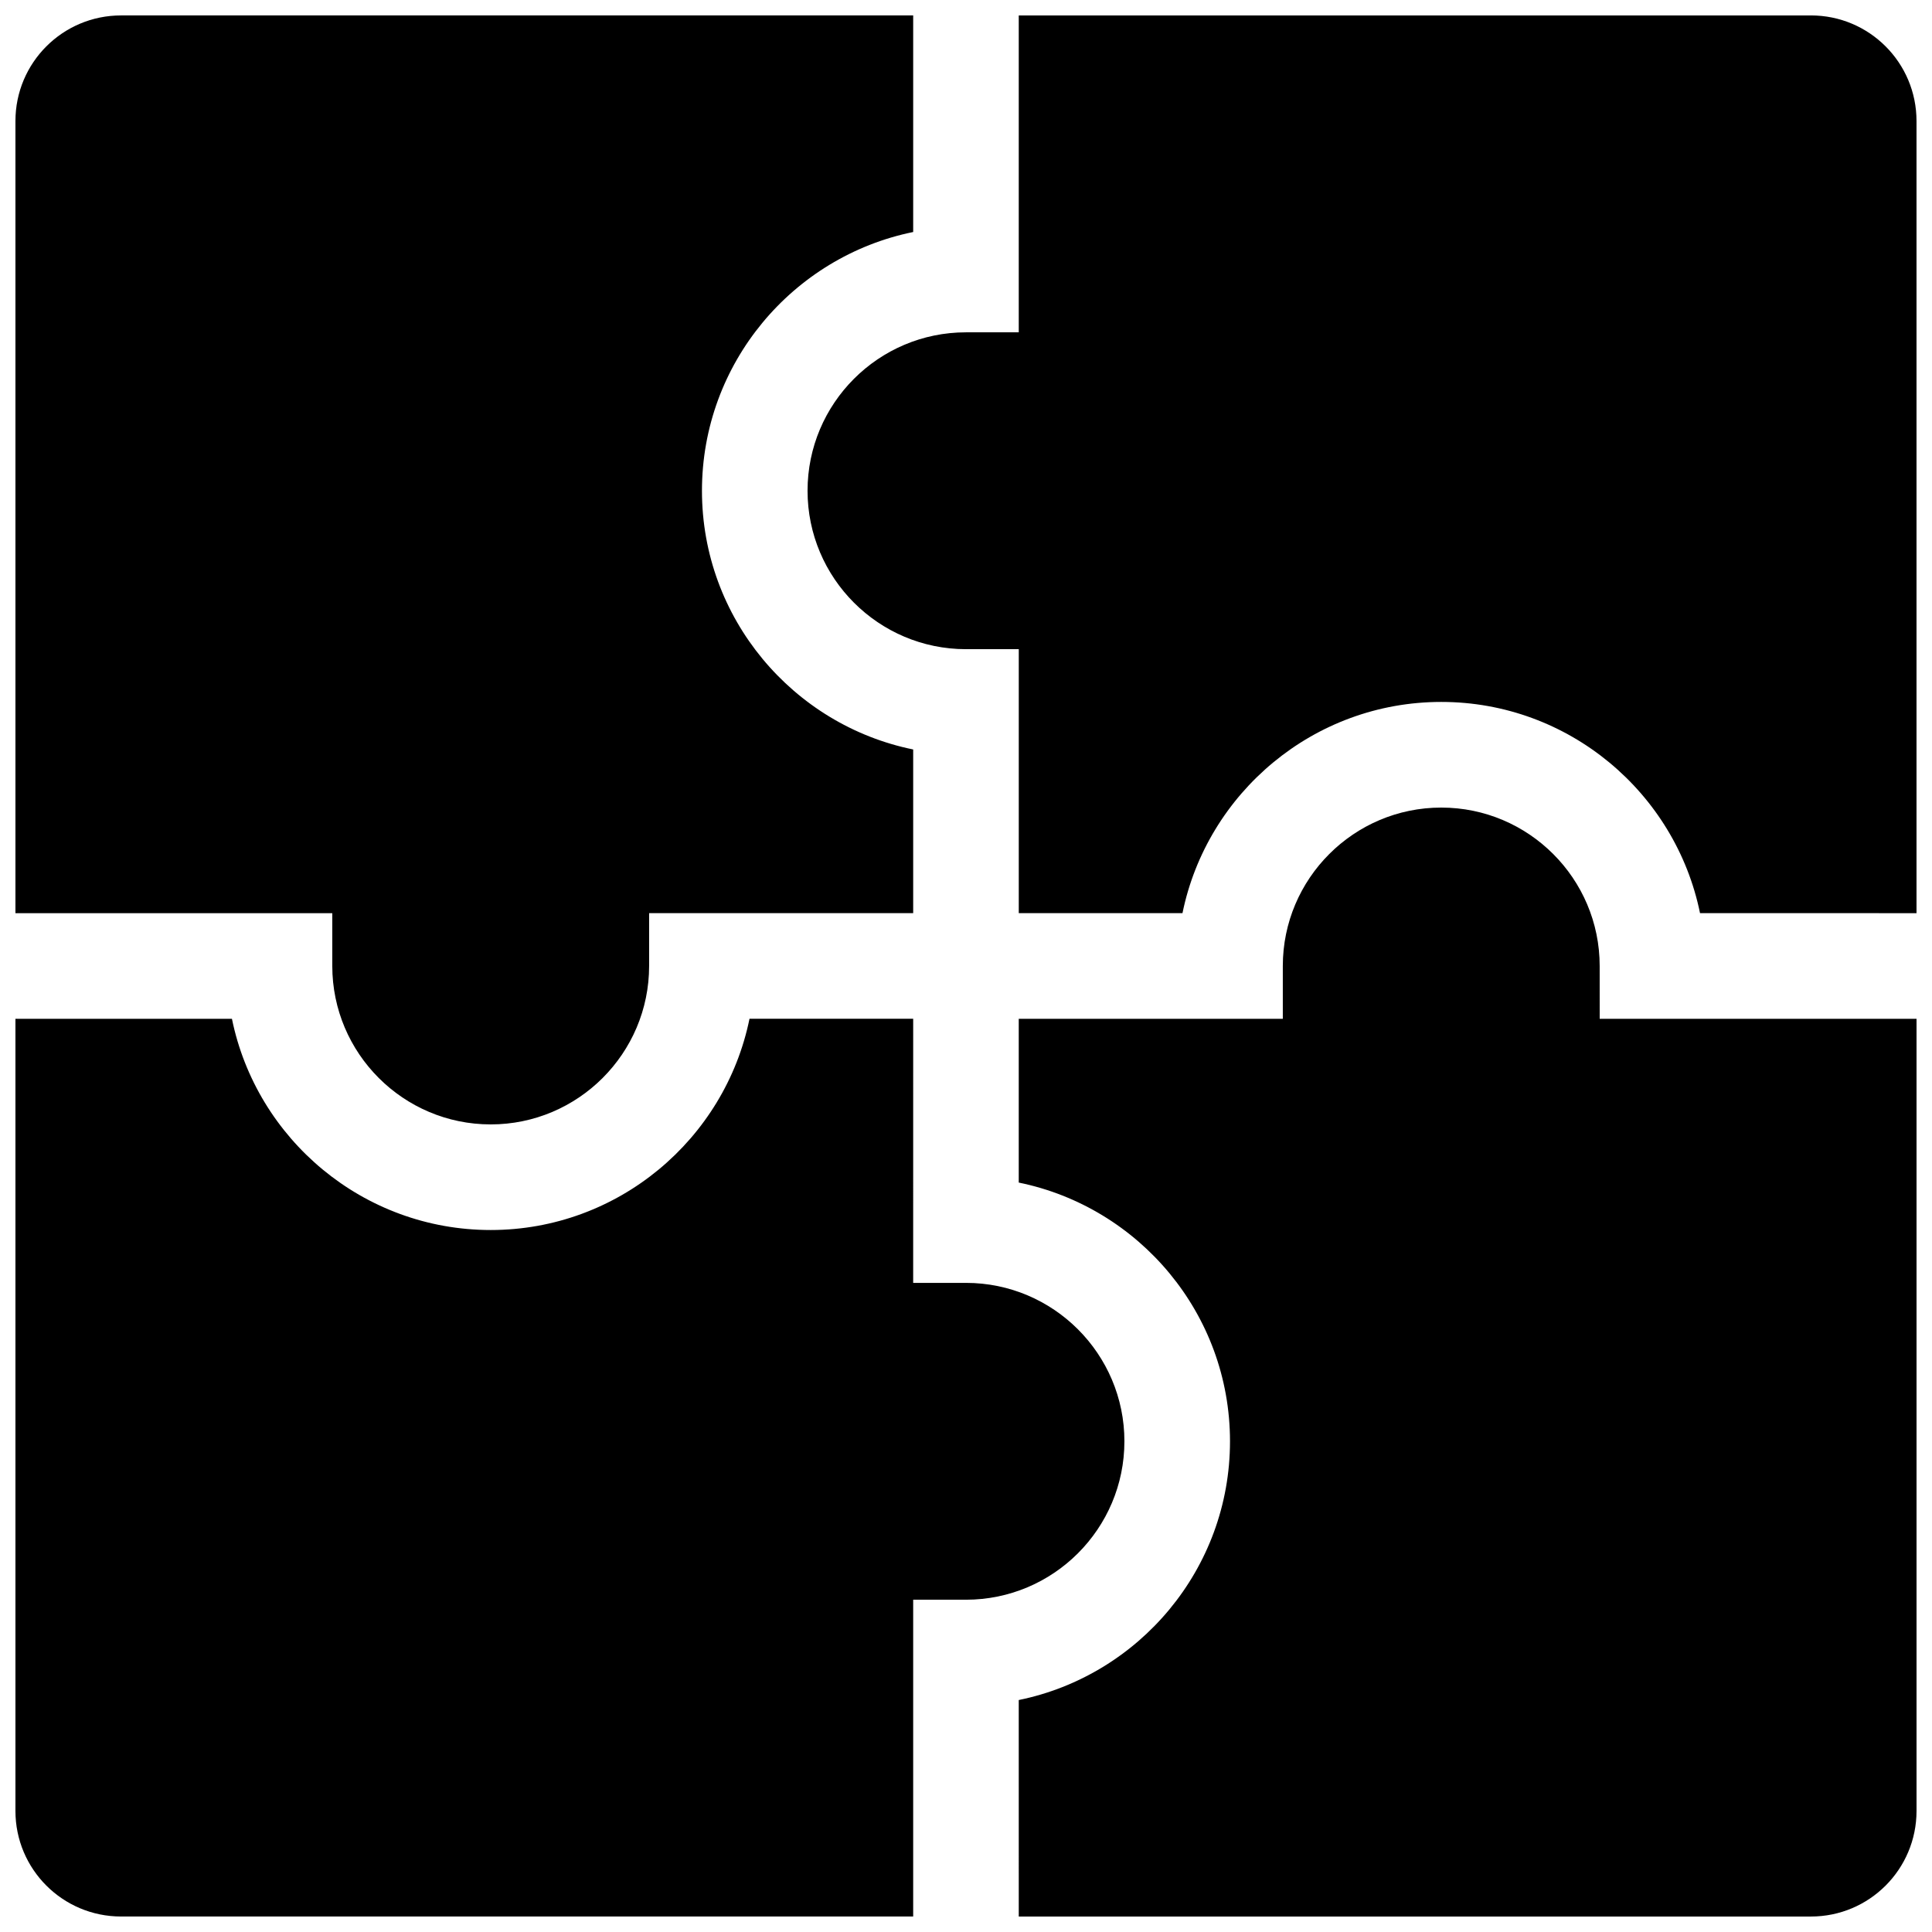 <?xml version="1.0" encoding="UTF-8"?>
<!-- Uploaded to: ICON Repo, www.svgrepo.com, Generator: ICON Repo Mixer Tools -->
<svg width="800px" height="800px" version="1.1" viewBox="144 144 512 512" xmlns="http://www.w3.org/2000/svg">
 <defs>
  <clipPath id="a">
   <path d="m148.09 148.09h503.81v503.81h-503.81z"/>
  </clipPath>
 </defs>
 <g clip-path="url(#a)">
  <path d="m232.06 386h-83.969v-209.92c0-15.461 12.52-27.992 27.992-27.992h209.92v57.398c-31.902 6.508-55.977 34.77-55.977 68.57 0 33.797 24.082 62.059 55.977 68.562v43.379h-69.98v13.996c0 23.156-18.832 41.988-41.984 41.988-23.148-0.004-41.98-18.836-41.98-41.988zm209.92 139.96c0-23.148-18.832-41.984-41.984-41.984h-13.996l0.004-69.992h-43.379c-6.508 31.902-34.797 55.984-68.582 55.984s-62.074-24.078-68.578-55.977h-57.375v209.92c0 15.457 12.52 27.984 27.992 27.984h209.92v-83.953h13.992c23.152 0 41.984-18.832 41.984-41.984zm125.95-125.96c0-23.148-18.832-41.984-41.988-41.984-23.148 0-41.984 18.832-41.984 41.984v13.992h-69.98v43.402c31.902 6.508 55.984 34.773 55.984 68.57s-24.082 62.059-55.984 68.562l0.004 57.375h209.93c15.469 0 27.988-12.531 27.988-27.992v-209.92h-83.965zm55.98-251.91h-209.93v83.98h-13.988c-23.156 0-41.984 18.832-41.984 41.984 0 23.148 18.832 41.984 41.984 41.984h13.992v69.961h43.383c6.508-31.898 34.797-55.98 68.574-55.98 33.785 0 62.074 24.078 68.582 55.977l57.371 0.004v-209.92c0-15.461-12.516-27.992-27.984-27.992z"/>
 </g>
</svg>